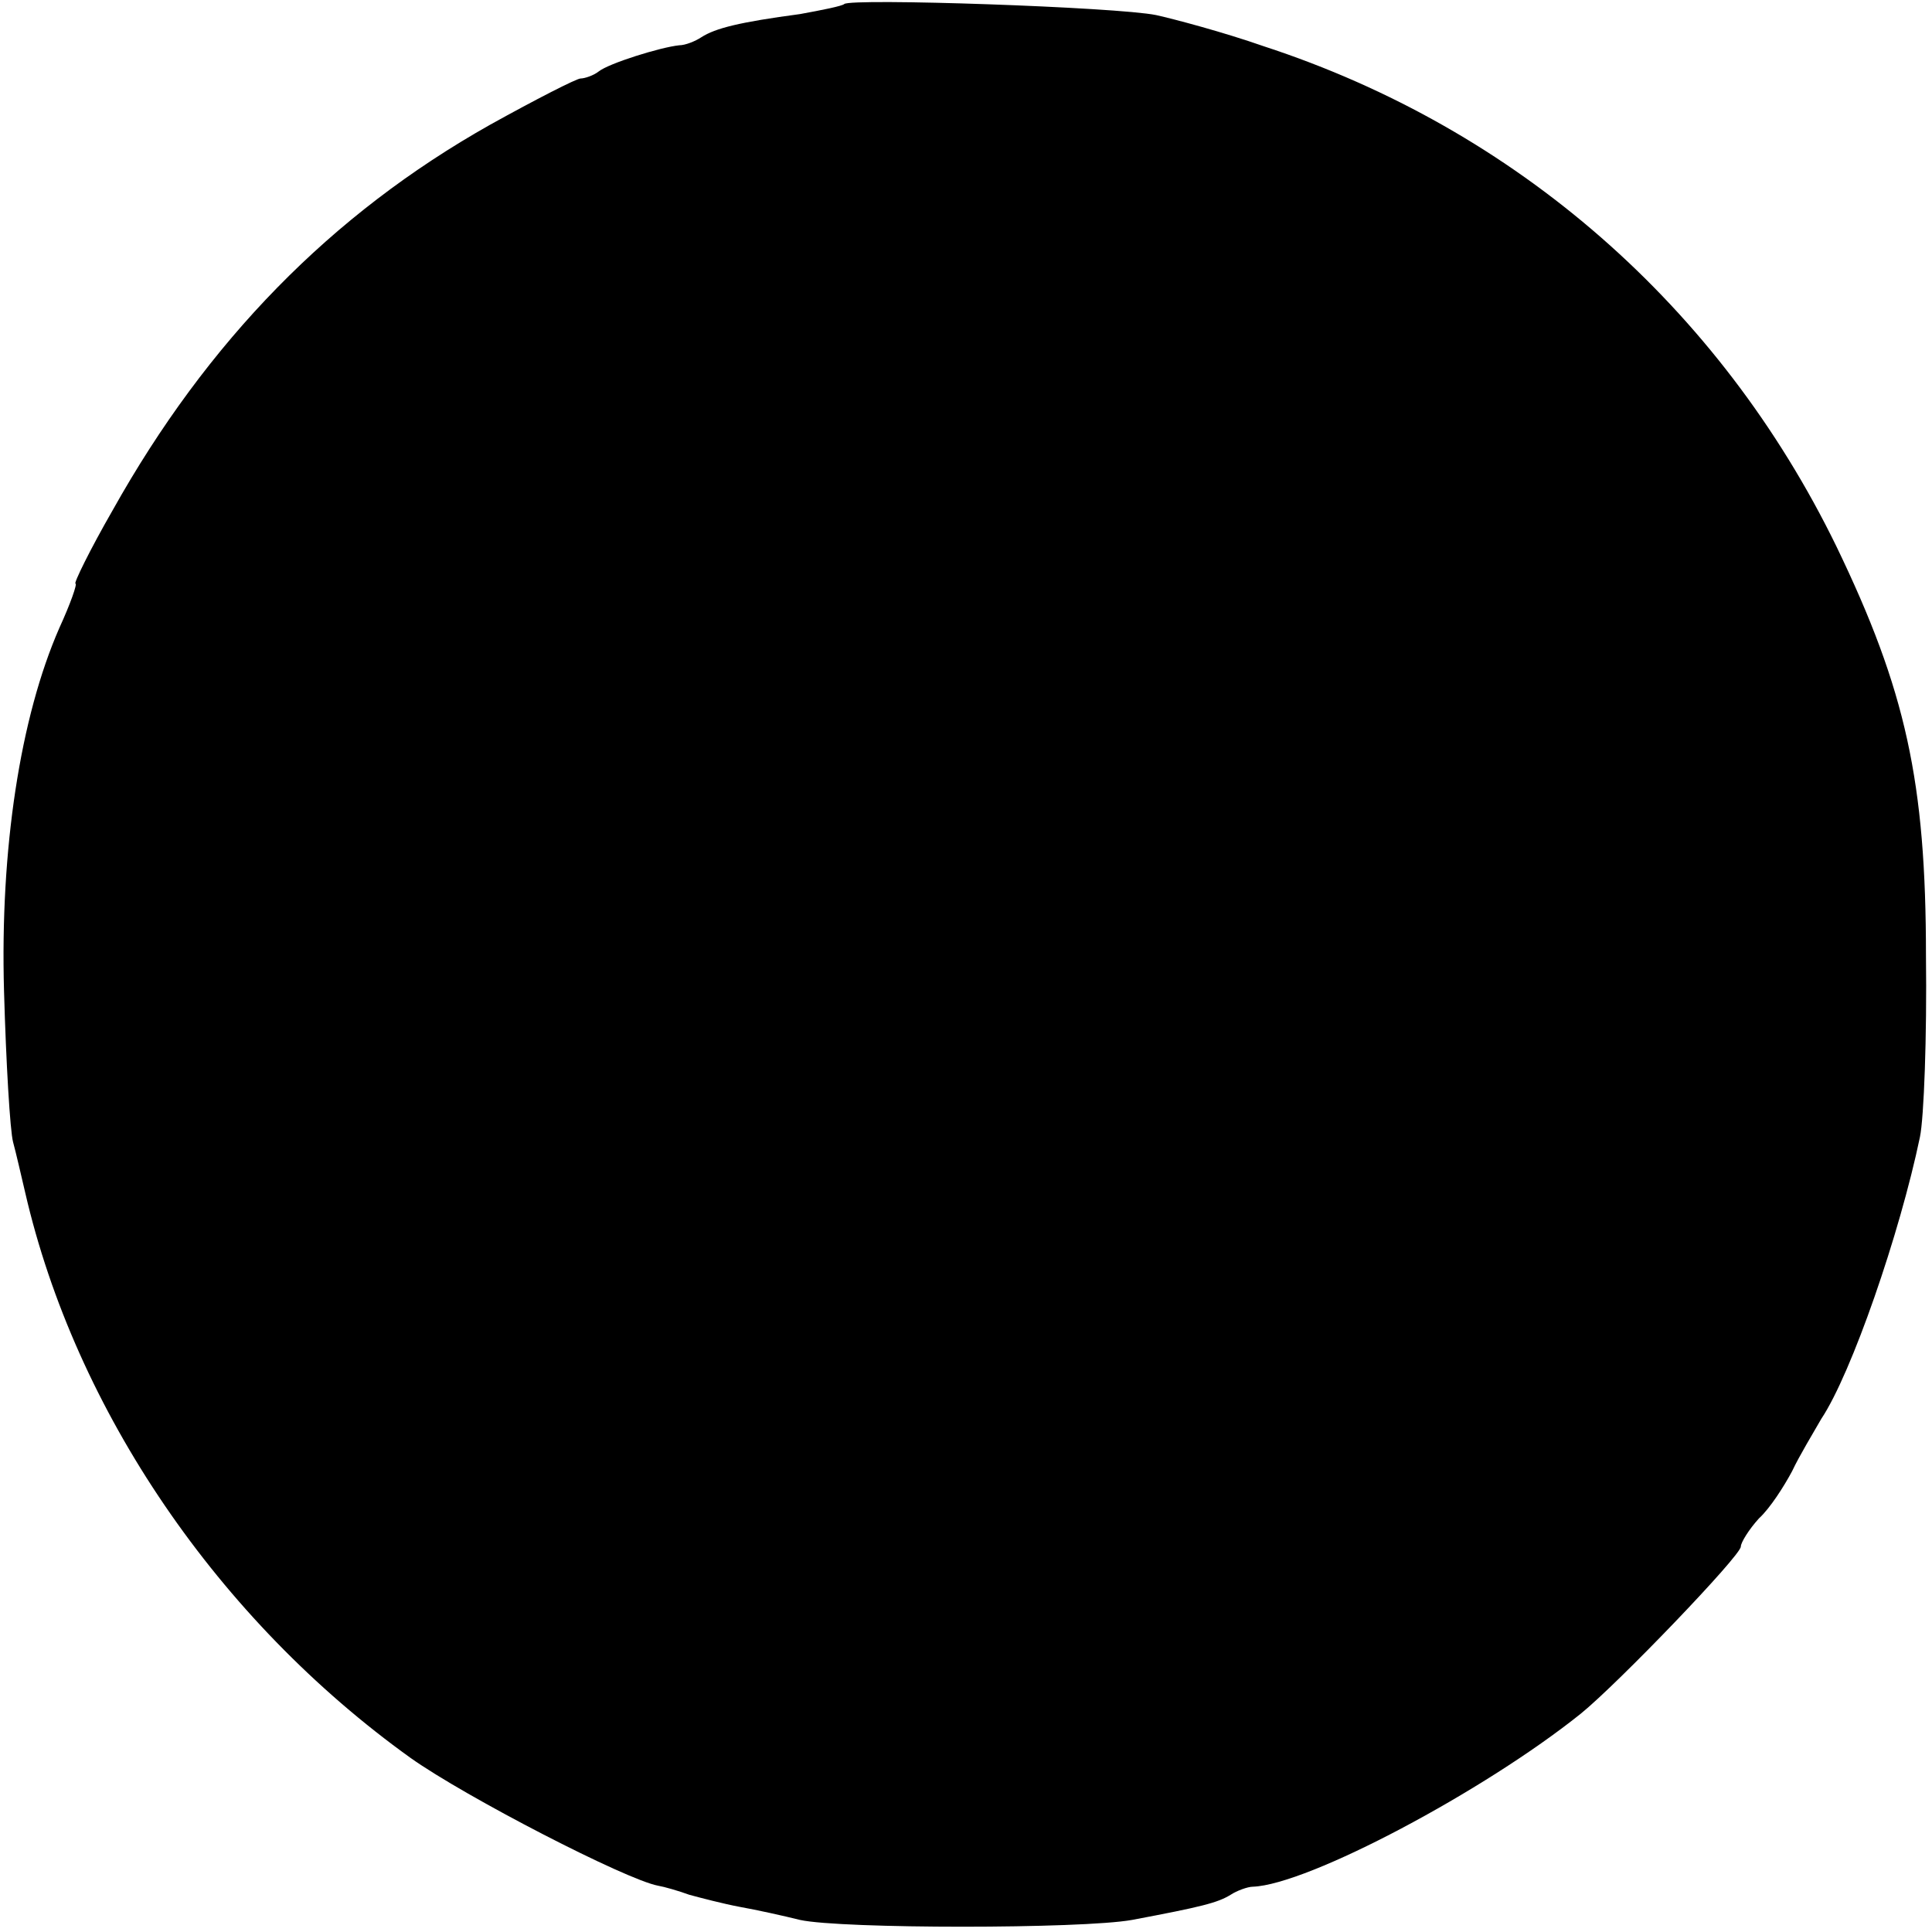 <?xml version="1.0" standalone="no"?>
<!DOCTYPE svg PUBLIC "-//W3C//DTD SVG 20010904//EN"
 "http://www.w3.org/TR/2001/REC-SVG-20010904/DTD/svg10.dtd">
<svg version="1.0" xmlns="http://www.w3.org/2000/svg"
 width="192pt" height="192pt" viewBox="0 0 192 192"
 preserveAspectRatio="xMidYMid meet">
<g transform="translate(0,192) scale(0.1,-0.1)"
fill="#000000" stroke="none">
<path d="M839 1916 c-2 -2 -22 -6 -44 -10 -60 -8 -84 -14 -98 -23 -6 -4 -16
-8 -22 -8 -19 -2 -70 -18 -80 -26 -5 -4 -14 -7 -18 -7 -4 0 -45 -21 -90 -46
-158 -89 -281 -215 -375 -383 -23 -40 -39 -73 -37 -73 2 0 -5 -20 -16 -44 -39
-89 -59 -220 -55 -361 2 -71 6 -139 9 -150 3 -11 8 -33 12 -50 50 -217 192
-425 383 -562 55 -39 214 -121 246 -127 6 -1 20 -5 31 -9 11 -3 34 -9 50 -12
17 -3 44 -9 60 -13 41 -9 280 -9 330 0 69 13 85 17 98 25 6 4 17 8 22 8 55 2
230 95 326 172 37 30 159 157 159 166 0 4 8 17 18 28 11 10 25 32 33 47 7 15
21 38 29 52 30 45 78 184 98 280 4 19 7 100 6 180 0 173 -20 264 -89 407 -116
238 -318 415 -569 497 -40 14 -89 27 -107 31 -39 8 -303 17 -310 11z"/>
</g>
</svg>
